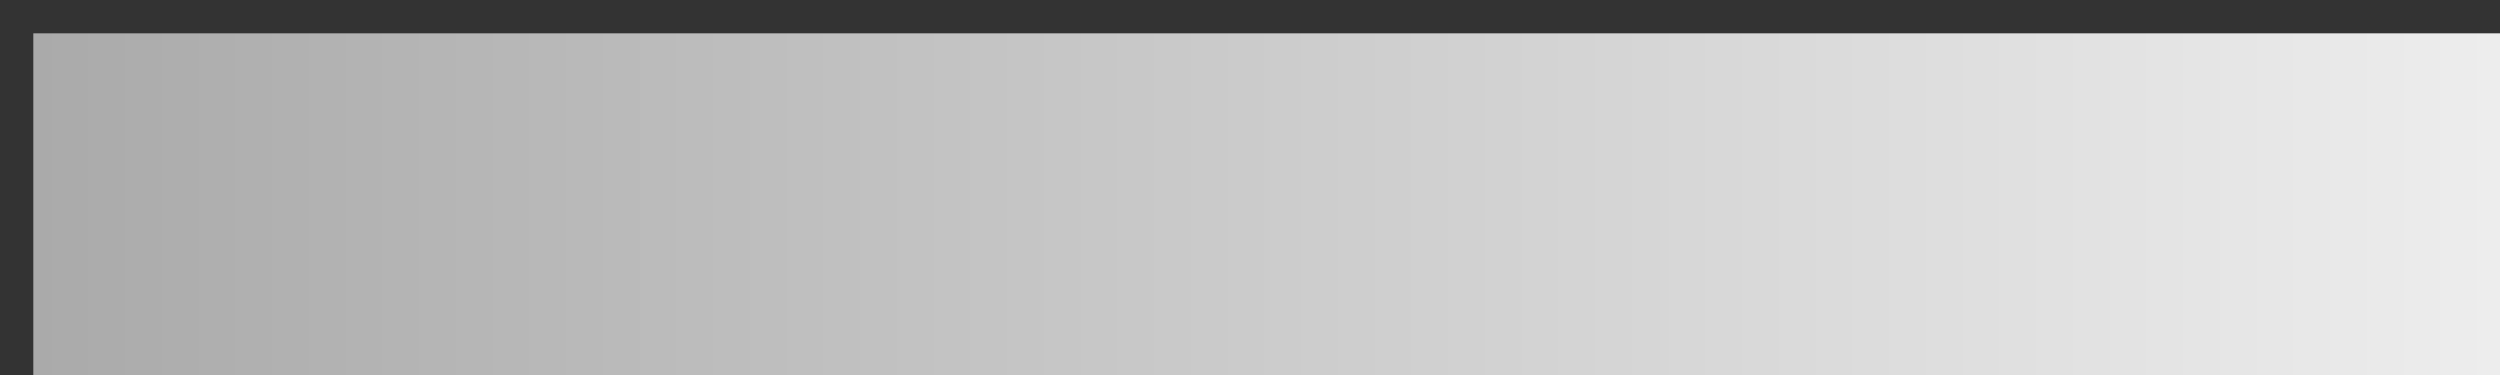 <?xml version="1.0" encoding="UTF-8" standalone="no"?>
<svg
   version="1.1"
   width="300px"
   height="45px"
   viewBox="0 0 300 45"
   id="svg17"
   sodipodi:docname="ma_gray_grayscale02.svg"
   inkscape:version="1.1.2 (b8e25be833, 2022-02-05)"
   xmlns:inkscape="http://www.inkscape.org/namespaces/inkscape"
   xmlns:sodipodi="http://sodipodi.sourceforge.net/DTD/sodipodi-0.dtd"
   xmlns="http://www.w3.org/2000/svg"
   xmlns:svg="http://www.w3.org/2000/svg">
  <rect x="0" y="0" width="300" height="45" fill="#333333" stroke="none"/>
  <defs
     id="defs21" />
  <sodipodi:namedview
     id="namedview19"
     pagecolor="#ffffff"
     bordercolor="#666666"
     borderopacity="1.0"
     inkscape:pageshadow="2"
     inkscape:pageopacity="0.0"
     inkscape:pagecheckerboard="0"
     showgrid="false"
     inkscape:zoom="3.78"
     inkscape:cx="149.86772"
     inkscape:cy="22.486772"
     inkscape:window-width="1920"
     inkscape:window-height="1017"
     inkscape:window-x="-8"
     inkscape:window-y="-8"
     inkscape:window-maximized="1"
     inkscape:current-layer="svg17" />
  <g
     id="g13"
     style="stroke:none"
     transform="matrix(1.027,0,0,1.351,-0.11,-1.405)">
    <defs
       id="defs9">
      <linearGradient
         id="grayscale02"
         gradientUnits="userSpaceOnUse"
         spreadMethod="pad"
         x1="1.424"
         x2="105.366"
         y1="11.237"
         y2="11.237"
         gradientTransform="scale(2.809,0.356)">
        <stop
           offset="0.00%"
           stop-color="rgb(170,170,170)"
           stop-opacity="1"
           id="stop2" />
        <stop
           offset="50.00%"
           stop-color="rgb(204,204,204)"
           stop-opacity="1"
           id="stop4" />
        <stop
           offset="100.00%"
           stop-color="rgb(238,238,238)"
           stop-opacity="1"
           id="stop6" />
      </linearGradient>
    </defs>
    <rect
       fill="url(#grayscale02)"
       x="4"
       y="4"
       width="292"
       height="37"
       stroke="black"
       stroke-width="1"
       id="rect11"
       style="fill:url(#grayscale02);stroke:none" />
  </g>
</svg>
